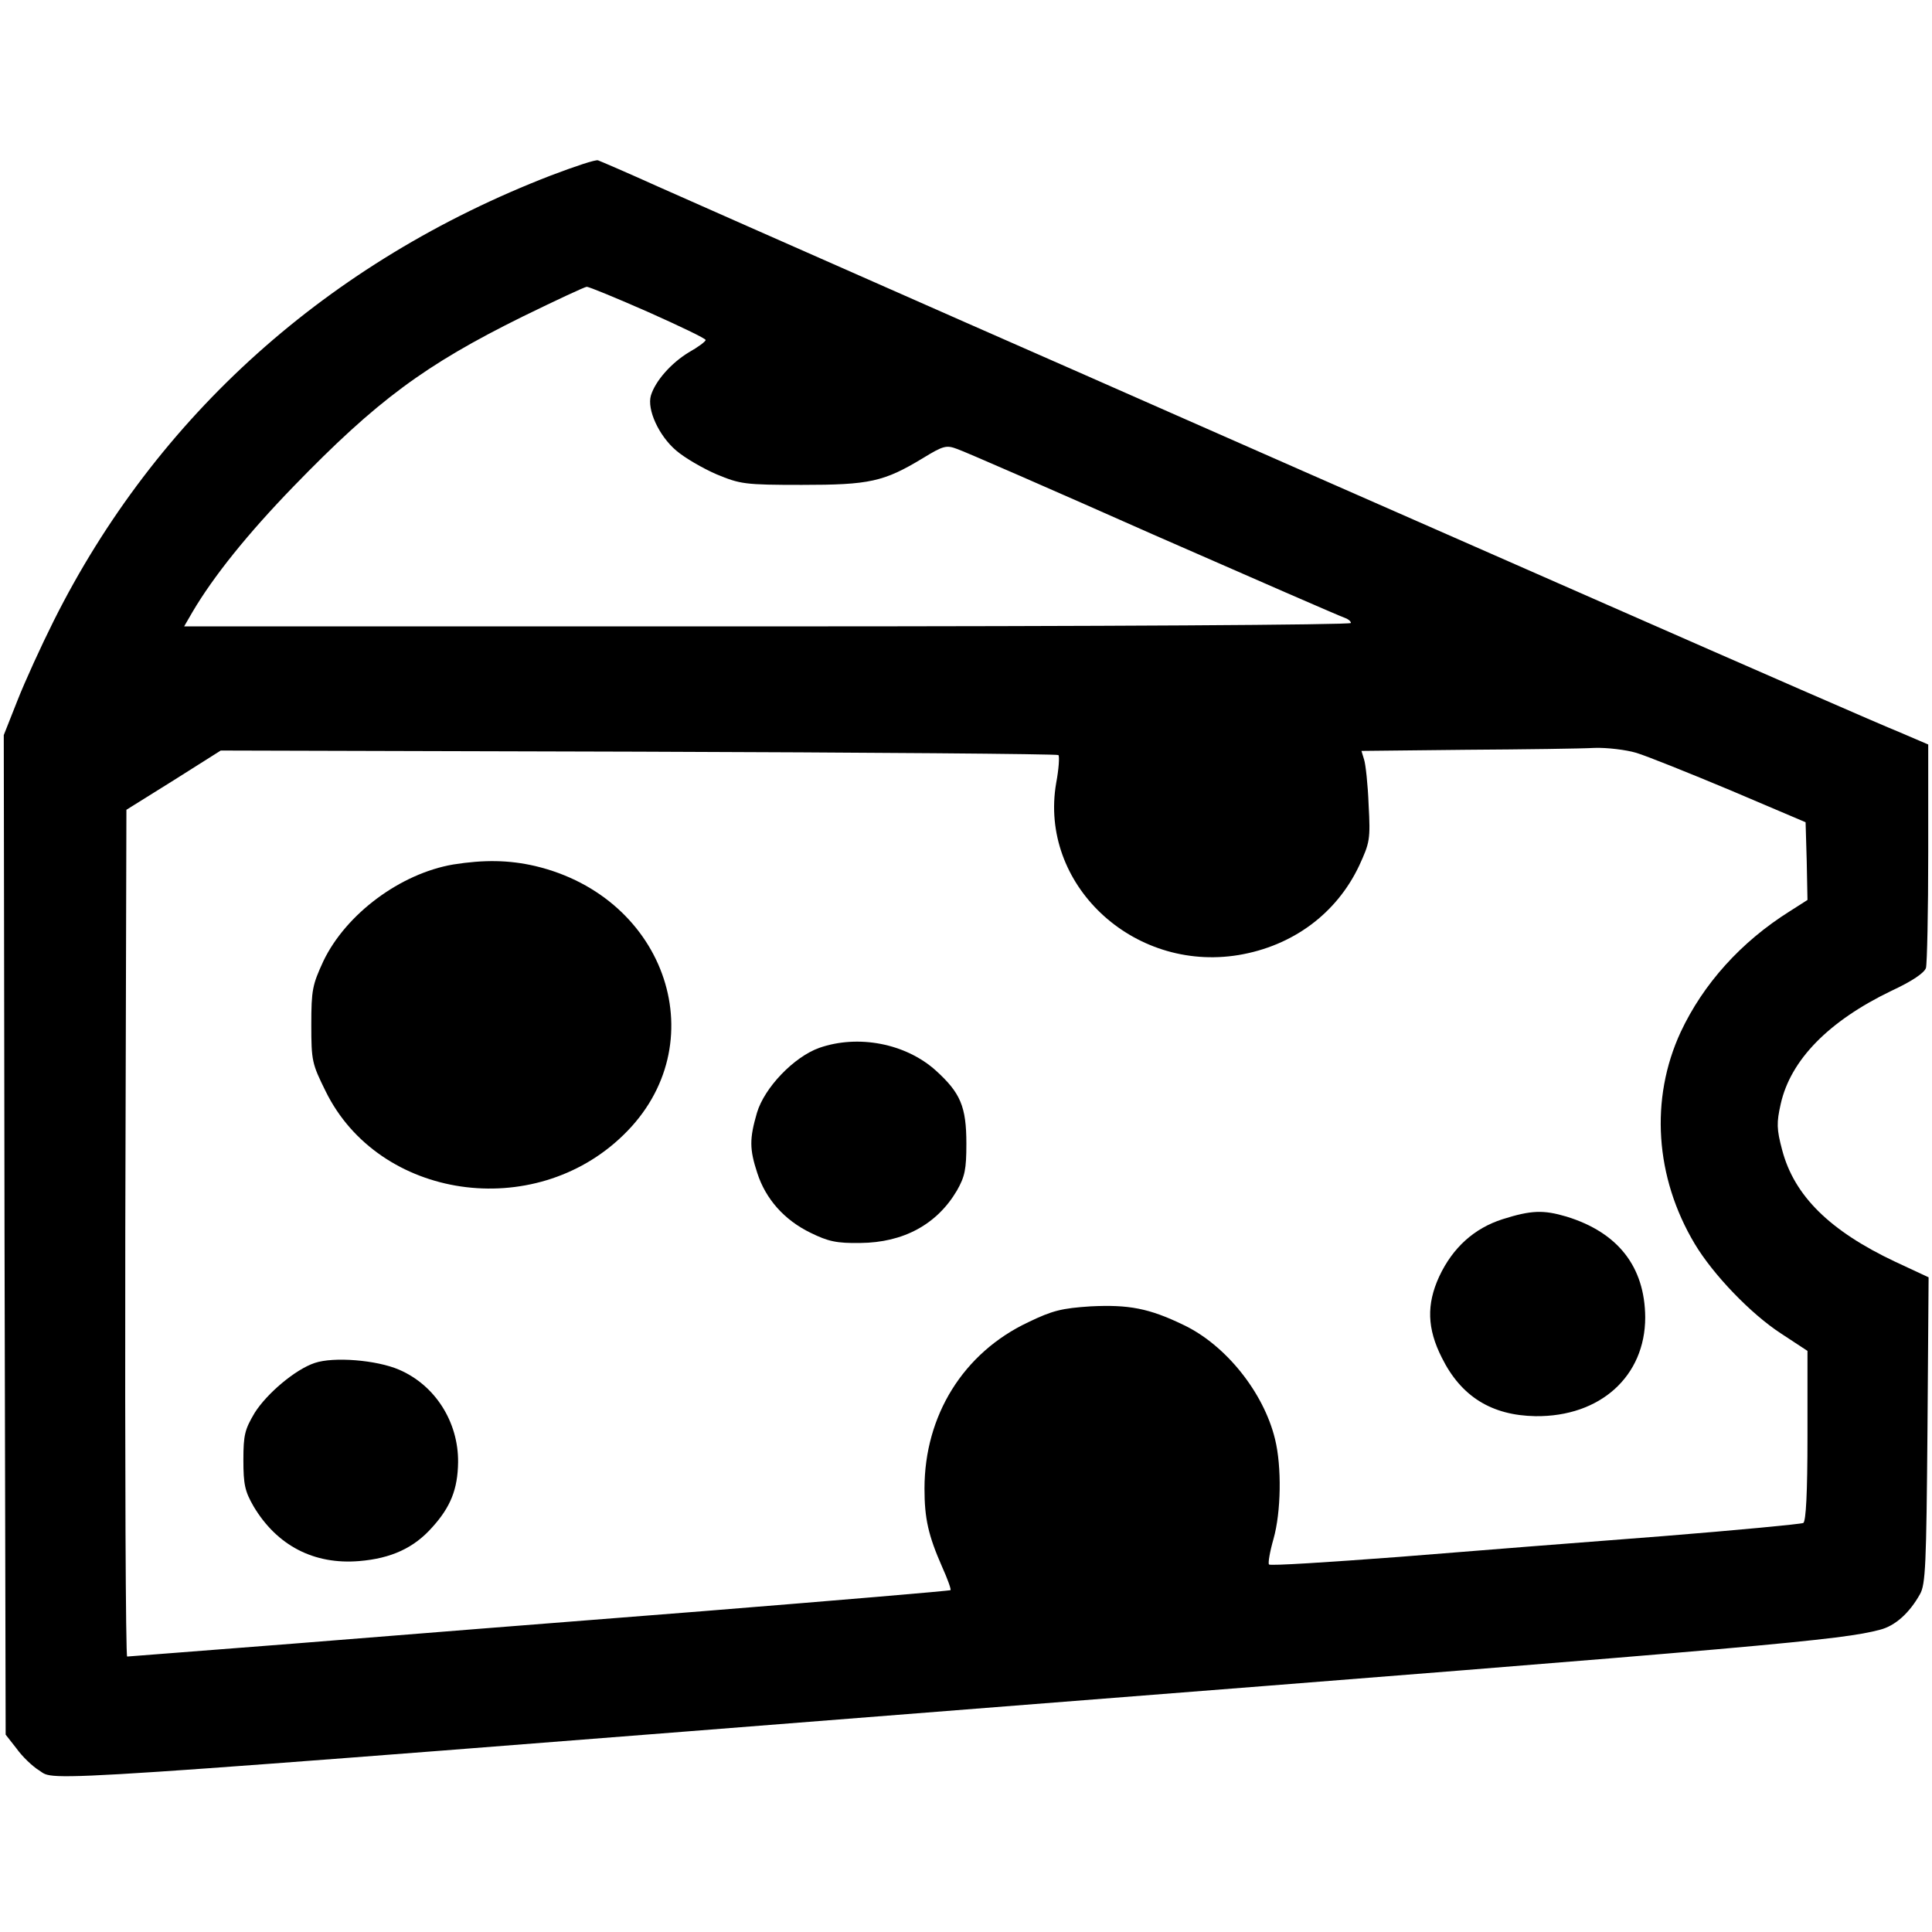 <?xml version="1.0" standalone="no"?>
<!DOCTYPE svg PUBLIC "-//W3C//DTD SVG 20010904//EN"
 "http://www.w3.org/TR/2001/REC-SVG-20010904/DTD/svg10.dtd">
<svg version="1.0" xmlns="http://www.w3.org/2000/svg"
 width="512pt" height="512pt" viewBox="0 0 512 512"
 preserveAspectRatio="xMidYMid meet">
<g transform="translate(0,512) scale(0.1,-0.1)"
fill="#000000" stroke="none">
<path d="M1460 4655 c-590 -228 -1046 -637 -1318 -1181 -33 -66 -76 -160 -96
-211 l-36 -91 2 -1324 3 -1325 29 -37 c15 -21 42 -47 60 -58 46 -29 -66 -37
2586 172 2006 157 2191 174 2292 201 40 10 78 44 106 94 15 26 17 77 20 435
l3 405 -88 41 c-174 82 -268 175 -300 296 -15 56 -15 73 -4 122 26 117 127
220 293 300 56 26 88 48 92 61 3 11 6 149 6 306 l0 286 -77 33 c-43 17 -391
169 -773 337 -888 390 -905 398 -1155 508 -115 51 -361 159 -545 240 -612 270
-664 293 -815 360 -82 37 -154 68 -160 70 -5 3 -62 -16 -125 -40z m258 -362
c83 -37 152 -70 152 -74 0 -4 -20 -19 -45 -33 -46 -28 -88 -75 -100 -114 -11
-37 21 -107 67 -146 22 -19 70 -47 107 -63 63 -26 74 -28 226 -28 179 0 217 8
321 71 54 33 62 35 91 24 18 -6 252 -108 520 -227 269 -118 496 -217 506 -220
9 -3 17 -9 17 -14 0 -5 -658 -9 -1546 -9 l-1546 0 22 38 c56 95 146 207 268
333 221 228 348 322 607 450 88 43 165 79 170 79 6 0 79 -30 163 -67z m2618
-1168 c27 -8 139 -53 249 -99 l200 -85 3 -103 2 -103 -47 -30 c-129 -81 -229
-192 -289 -320 -82 -177 -68 -385 37 -561 49 -82 149 -186 229 -238 l70 -46 0
-225 c0 -152 -4 -226 -11 -231 -6 -3 -174 -19 -373 -35 -198 -15 -513 -40
-699 -55 -186 -14 -341 -24 -344 -20 -3 3 2 33 12 68 20 71 22 191 4 264 -30
124 -131 250 -243 303 -91 44 -145 54 -246 49 -76 -5 -101 -11 -165 -42 -172
-81 -275 -247 -275 -441 0 -79 10 -124 47 -208 14 -31 24 -59 22 -61 -2 -2
-299 -27 -659 -56 -360 -28 -848 -67 -1085 -86 -236 -18 -433 -34 -438 -34 -4
0 -6 505 -5 1122 l3 1122 125 78 125 79 1107 -3 c608 -2 1109 -6 1113 -9 3 -4
1 -37 -6 -74 -46 -267 202 -502 483 -456 144 24 260 110 320 237 28 61 30 69
25 161 -2 54 -8 108 -12 120 l-7 23 278 3 c154 1 306 3 340 5 33 1 83 -5 110
-13z"/>
<path d="M1201 2829 c-140 -24 -284 -131 -344 -256 -29 -63 -32 -76 -32 -169
0 -96 2 -103 38 -176 141 -287 552 -347 789 -116 246 238 117 630 -234 713
-69 16 -135 17 -217 4z"/>
<path d="M2171 2343 c-67 -24 -145 -105 -165 -172 -20 -69 -20 -96 1 -160 22
-68 71 -124 141 -158 47 -23 69 -28 132 -27 114 1 203 49 256 139 21 37 25 56
25 124 0 99 -16 135 -81 194 -80 72 -206 96 -309 60z"/>
<path d="M3982 1889 c-75 -24 -132 -75 -168 -152 -34 -74 -32 -138 7 -215 51
-103 132 -153 248 -155 172 -2 291 106 291 262 -1 134 -72 225 -209 267 -61
18 -93 17 -169 -7z"/>
<path d="M834 1508 c-51 -17 -126 -80 -159 -132 -26 -44 -30 -58 -30 -125 0
-65 4 -83 27 -123 62 -104 160 -155 280 -145 85 7 145 35 193 89 49 54 68 101
69 173 1 107 -61 204 -156 245 -60 26 -174 35 -224 18z"/>
</g>
</svg>
